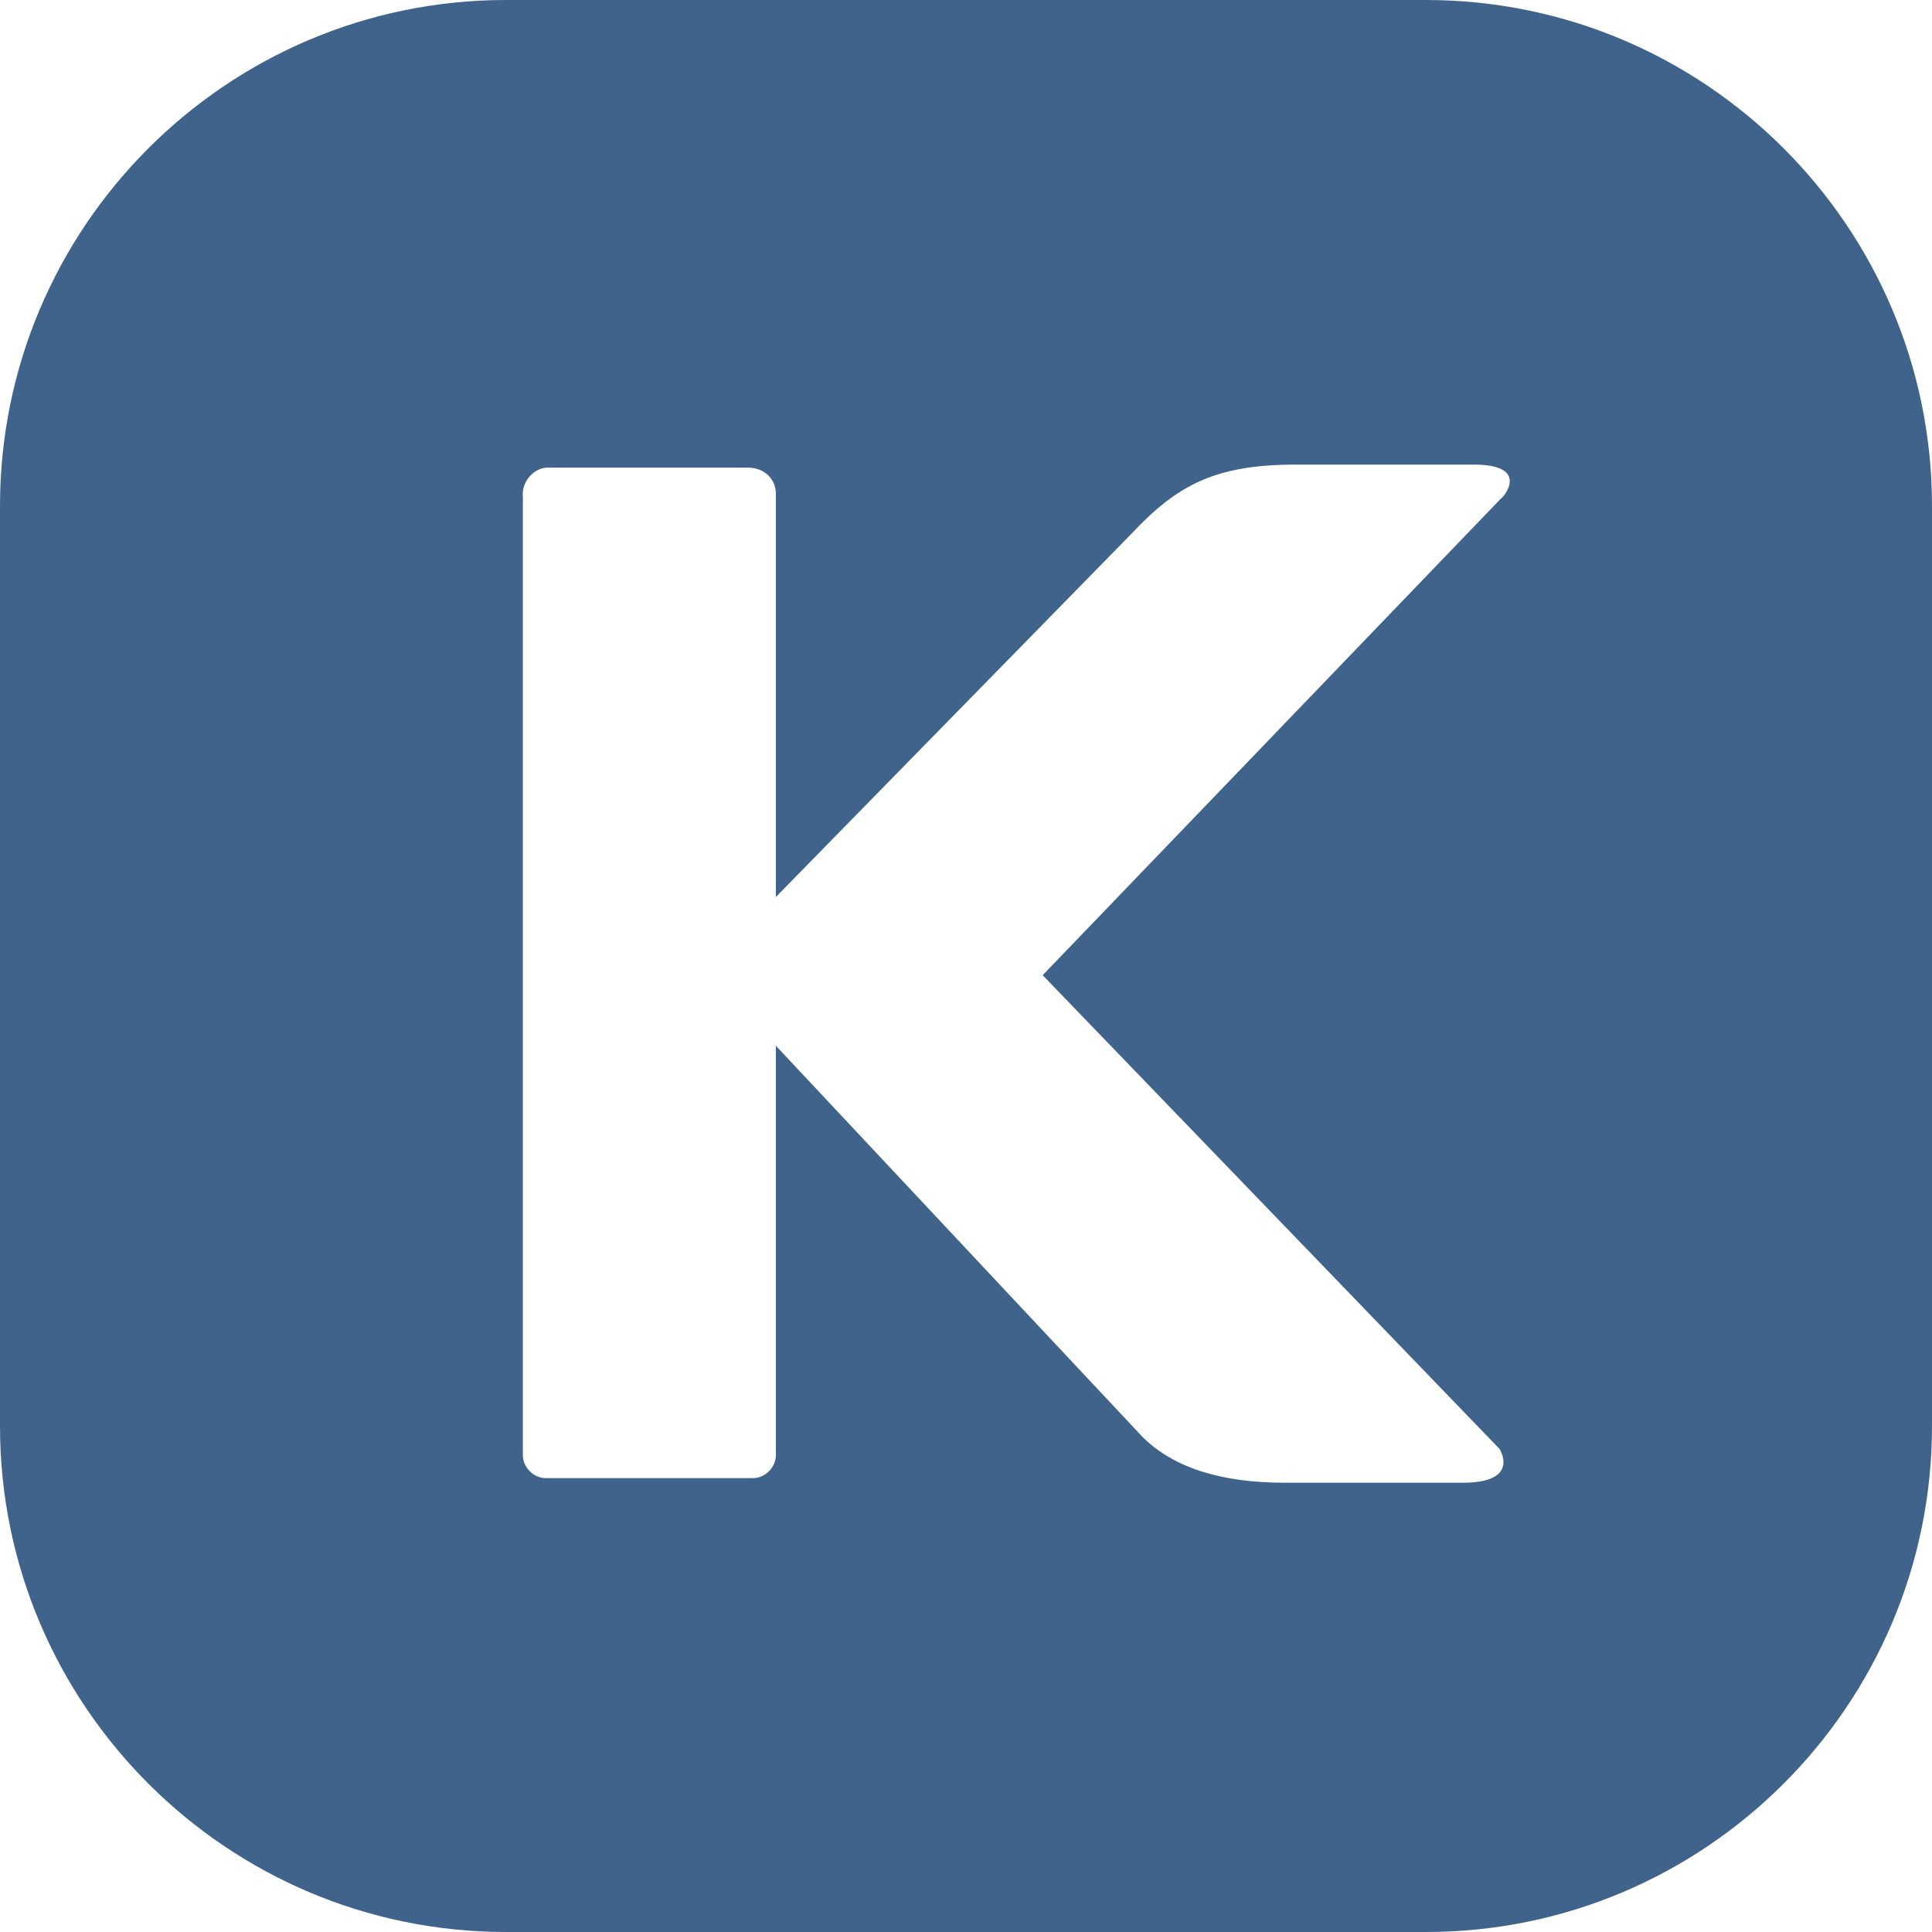 <?xml version="1.0" encoding="utf-8"?>
<!-- Generator: Adobe Illustrator 25.3.1, SVG Export Plug-In . SVG Version: 6.00 Build 0)  -->
<svg version="1.1" id="圖層_1" xmlns="http://www.w3.org/2000/svg" xmlns:xlink="http://www.w3.org/1999/xlink" x="0px" y="0px"
	 viewBox="0 0 126 126" style="enable-background:new 0 0 126 126;" xml:space="preserve">
<style type="text/css">
	.st0{fill:#3F638B;}
</style>
<g id="圖層_2_1_">
	<g id="圖層_1-2">
		<path class="st0" d="M126,33c0-18.2-14.8-33-33-33H33C14.8,0,0,14.8,0,33v60c0,18.2,14.8,33,33,33h60c18.2,0,33-14.8,33-33V33z
			 M97.8,94.5c0,0,1.4,2.2-2.4,2.2H83.8c-4,0-7.2-0.9-9.3-3L50.6,68.2v26.7c0,0.8-0.7,1.5-1.5,1.5H35.6c-0.8,0-1.5-0.7-1.5-1.5V32.4
			c-0.1-0.9,0.6-1.8,1.5-1.9c0.1,0,0.3,0,0.4,0h12.8c1,0,1.8,0.7,1.8,1.7c0,0.1,0,0.1,0,0.2v26.1l23.2-23.7c3-3.2,5.5-4.5,10.7-4.5
			h11.6c3.8,0,1.9,2.2,1.8,2.2L68,63.6L97.8,94.5z"/>
	</g>
</g>
</svg>
